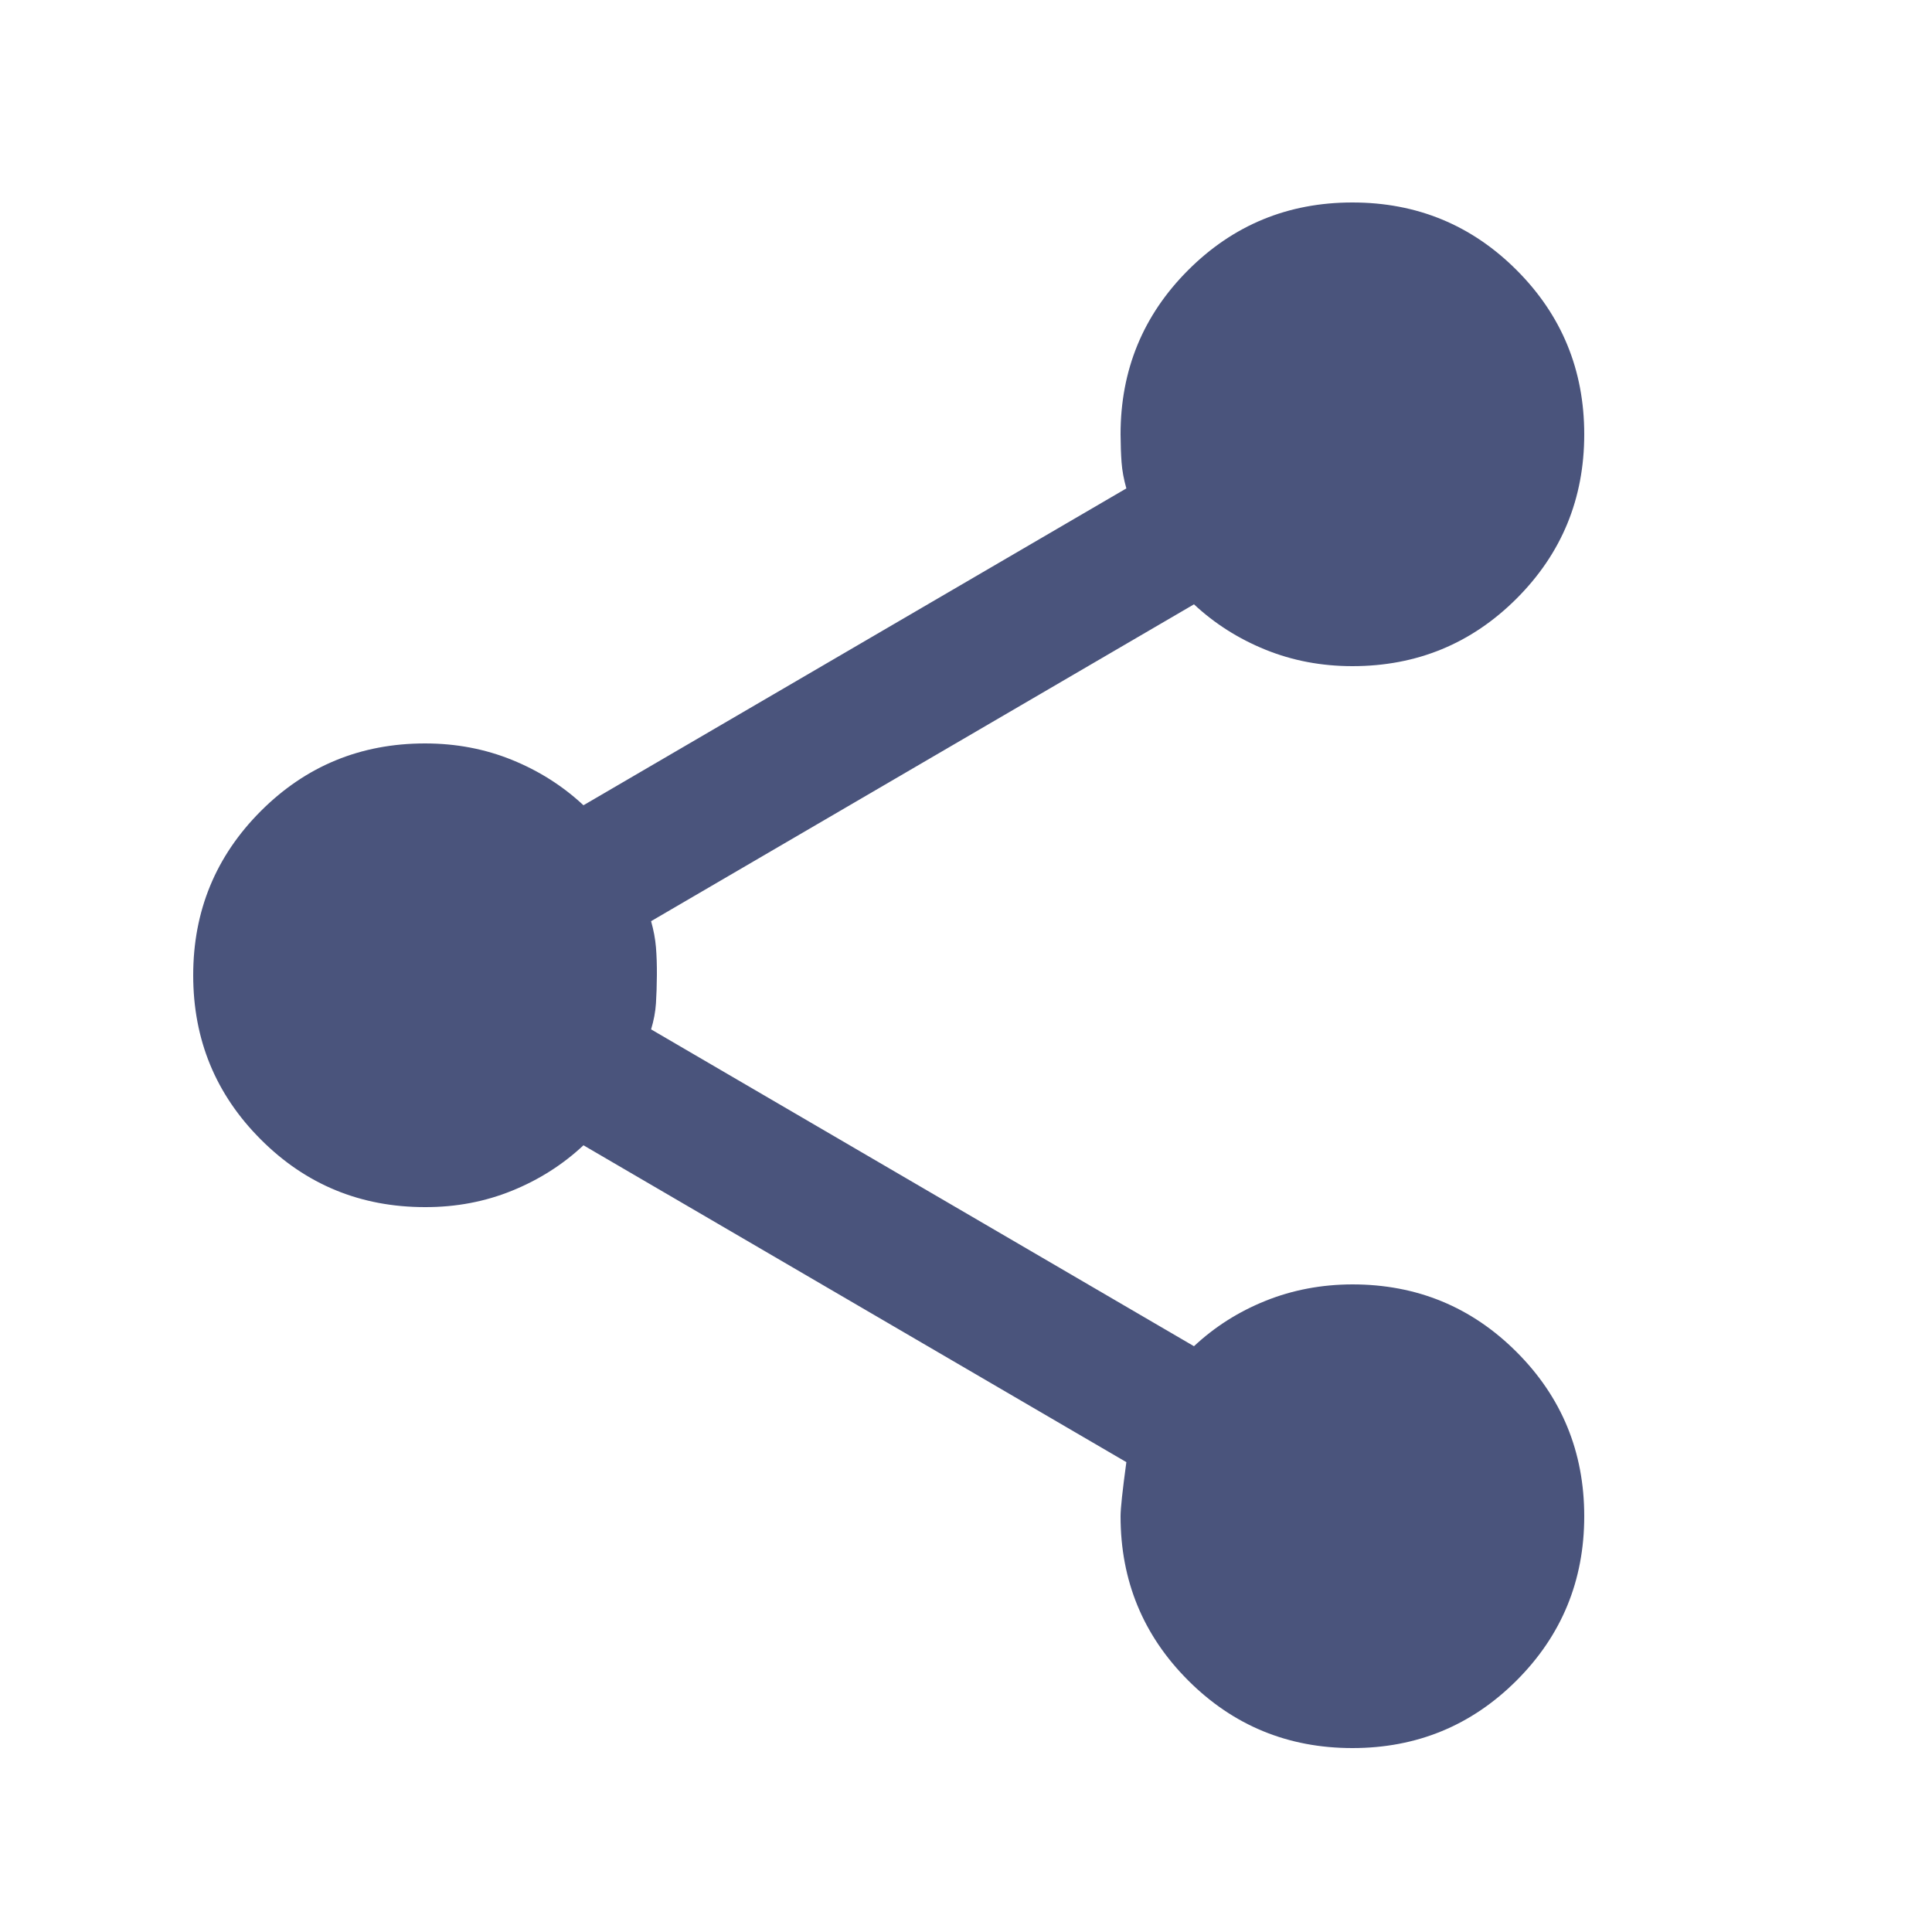 <svg width="25" height="25" viewBox="0 0 25 25" fill="none" xmlns="http://www.w3.org/2000/svg">
<path d="M17.5 22.62C16.667 22.62 15.958 22.328 15.375 21.745C14.792 21.162 14.5 20.453 14.5 19.62C14.5 19.52 14.525 19.287 14.575 18.92L7.55 14.82C7.283 15.07 6.975 15.266 6.625 15.408C6.275 15.55 5.9 15.621 5.5 15.62C4.667 15.62 3.958 15.329 3.375 14.745C2.792 14.162 2.5 13.454 2.5 12.62C2.5 11.787 2.792 11.079 3.375 10.495C3.958 9.912 4.667 9.62 5.5 9.62C5.9 9.62 6.275 9.691 6.625 9.833C6.975 9.975 7.283 10.171 7.55 10.42L14.575 6.32C14.542 6.203 14.521 6.091 14.513 5.983C14.505 5.875 14.501 5.754 14.5 5.62C14.5 4.787 14.792 4.078 15.375 3.495C15.958 2.912 16.667 2.62 17.5 2.62C18.333 2.62 19.042 2.912 19.625 3.495C20.208 4.078 20.5 4.787 20.5 5.62C20.5 6.453 20.208 7.162 19.625 7.745C19.042 8.328 18.333 8.62 17.5 8.62C17.1 8.62 16.725 8.549 16.375 8.407C16.025 8.265 15.717 8.069 15.45 7.82L8.425 11.92C8.458 12.037 8.479 12.149 8.488 12.258C8.497 12.367 8.501 12.488 8.5 12.62C8.499 12.753 8.495 12.874 8.488 12.983C8.481 13.092 8.46 13.205 8.425 13.32L15.45 17.42C15.717 17.17 16.025 16.974 16.375 16.833C16.725 16.692 17.1 16.621 17.5 16.62C18.333 16.62 19.042 16.912 19.625 17.495C20.208 18.078 20.5 18.787 20.5 19.62C20.5 20.453 20.208 21.162 19.625 21.745C19.042 22.328 18.333 22.62 17.5 22.62Z" fill="#4A547C"/>
</svg>
